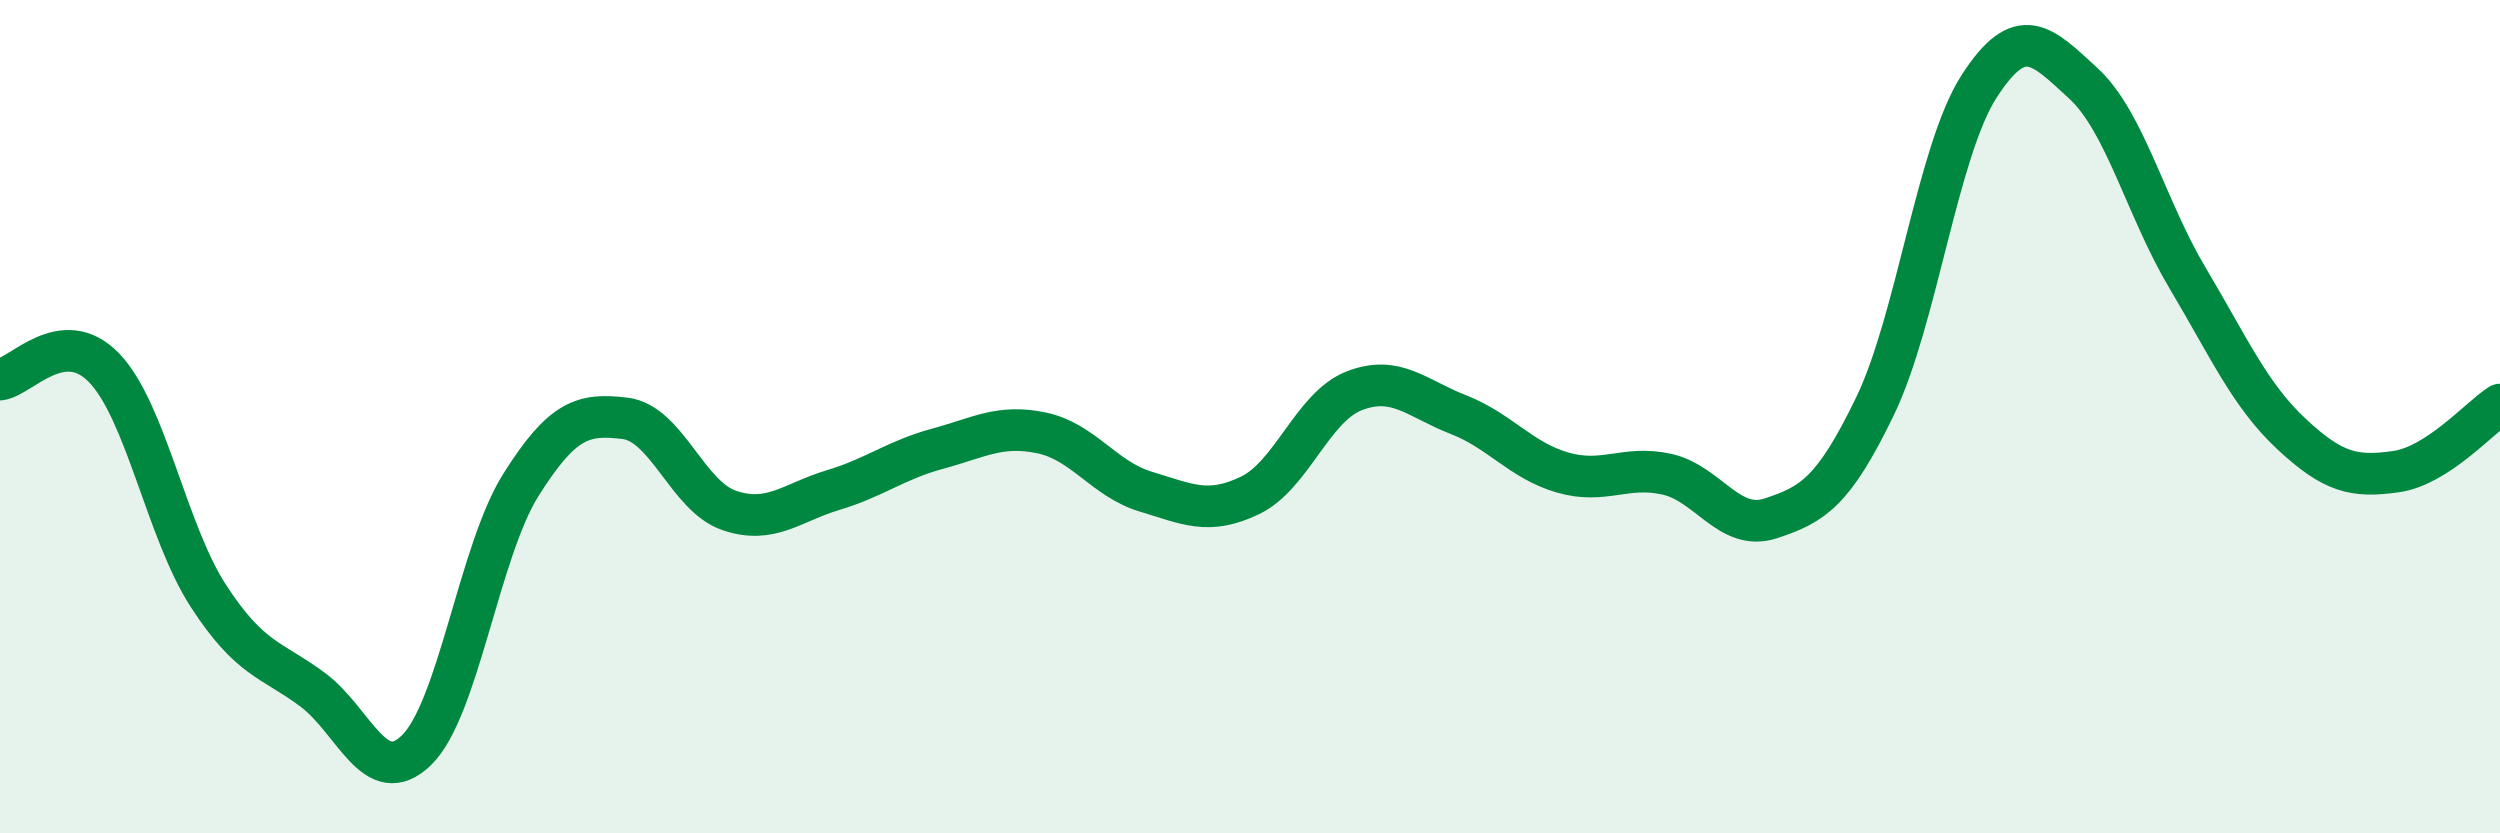 
    <svg width="60" height="20" viewBox="0 0 60 20" xmlns="http://www.w3.org/2000/svg">
      <path
        d="M 0,9.11 C 0.5,9.05 1.5,7.79 2.5,8.83 C 3.5,9.87 4,12.76 5,14.3 C 6,15.84 6.5,15.81 7.5,16.55 C 8.5,17.29 9,18.98 10,18 C 11,17.02 11.5,13.23 12.5,11.64 C 13.5,10.05 14,9.92 15,10.04 C 16,10.16 16.5,11.91 17.5,12.25 C 18.5,12.59 19,12.06 20,11.76 C 21,11.46 21.5,11.04 22.5,10.77 C 23.5,10.5 24,10.18 25,10.39 C 26,10.6 26.5,11.5 27.5,11.8 C 28.5,12.1 29,12.37 30,11.89 C 31,11.41 31.5,9.77 32.5,9.38 C 33.5,8.99 34,9.56 35,9.95 C 36,10.34 36.5,11.05 37.5,11.34 C 38.5,11.63 39,11.16 40,11.38 C 41,11.6 41.5,12.77 42.5,12.44 C 43.5,12.11 44,11.82 45,9.75 C 46,7.68 46.5,3.62 47.5,2.07 C 48.5,0.52 49,1.08 50,2 C 51,2.92 51.5,4.99 52.5,6.67 C 53.5,8.35 54,9.49 55,10.42 C 56,11.35 56.5,11.46 57.5,11.32 C 58.5,11.18 59.5,10.03 60,9.71L60 20L0 20Z"
        fill="#008740"
        opacity="0.1"
        stroke-linecap="round"
        stroke-linejoin="round"
      />
      <path
        d="M 0,9.11 C 0.5,9.05 1.5,7.79 2.5,8.83 C 3.5,9.87 4,12.76 5,14.3 C 6,15.84 6.5,15.81 7.5,16.55 C 8.5,17.29 9,18.98 10,18 C 11,17.02 11.5,13.23 12.5,11.64 C 13.5,10.05 14,9.92 15,10.04 C 16,10.16 16.5,11.91 17.5,12.25 C 18.5,12.59 19,12.06 20,11.76 C 21,11.46 21.5,11.04 22.5,10.77 C 23.5,10.5 24,10.18 25,10.39 C 26,10.6 26.5,11.5 27.5,11.8 C 28.5,12.1 29,12.37 30,11.89 C 31,11.41 31.5,9.77 32.5,9.38 C 33.5,8.99 34,9.56 35,9.95 C 36,10.34 36.5,11.05 37.5,11.34 C 38.5,11.63 39,11.16 40,11.38 C 41,11.6 41.5,12.77 42.5,12.44 C 43.5,12.11 44,11.82 45,9.75 C 46,7.68 46.5,3.62 47.5,2.07 C 48.5,0.52 49,1.08 50,2 C 51,2.92 51.5,4.99 52.5,6.67 C 53.5,8.35 54,9.49 55,10.42 C 56,11.35 56.5,11.46 57.5,11.32 C 58.5,11.18 59.5,10.03 60,9.71"
        stroke="#008740"
        stroke-width="1"
        fill="none"
        stroke-linecap="round"
        stroke-linejoin="round"
      />
    </svg>
  